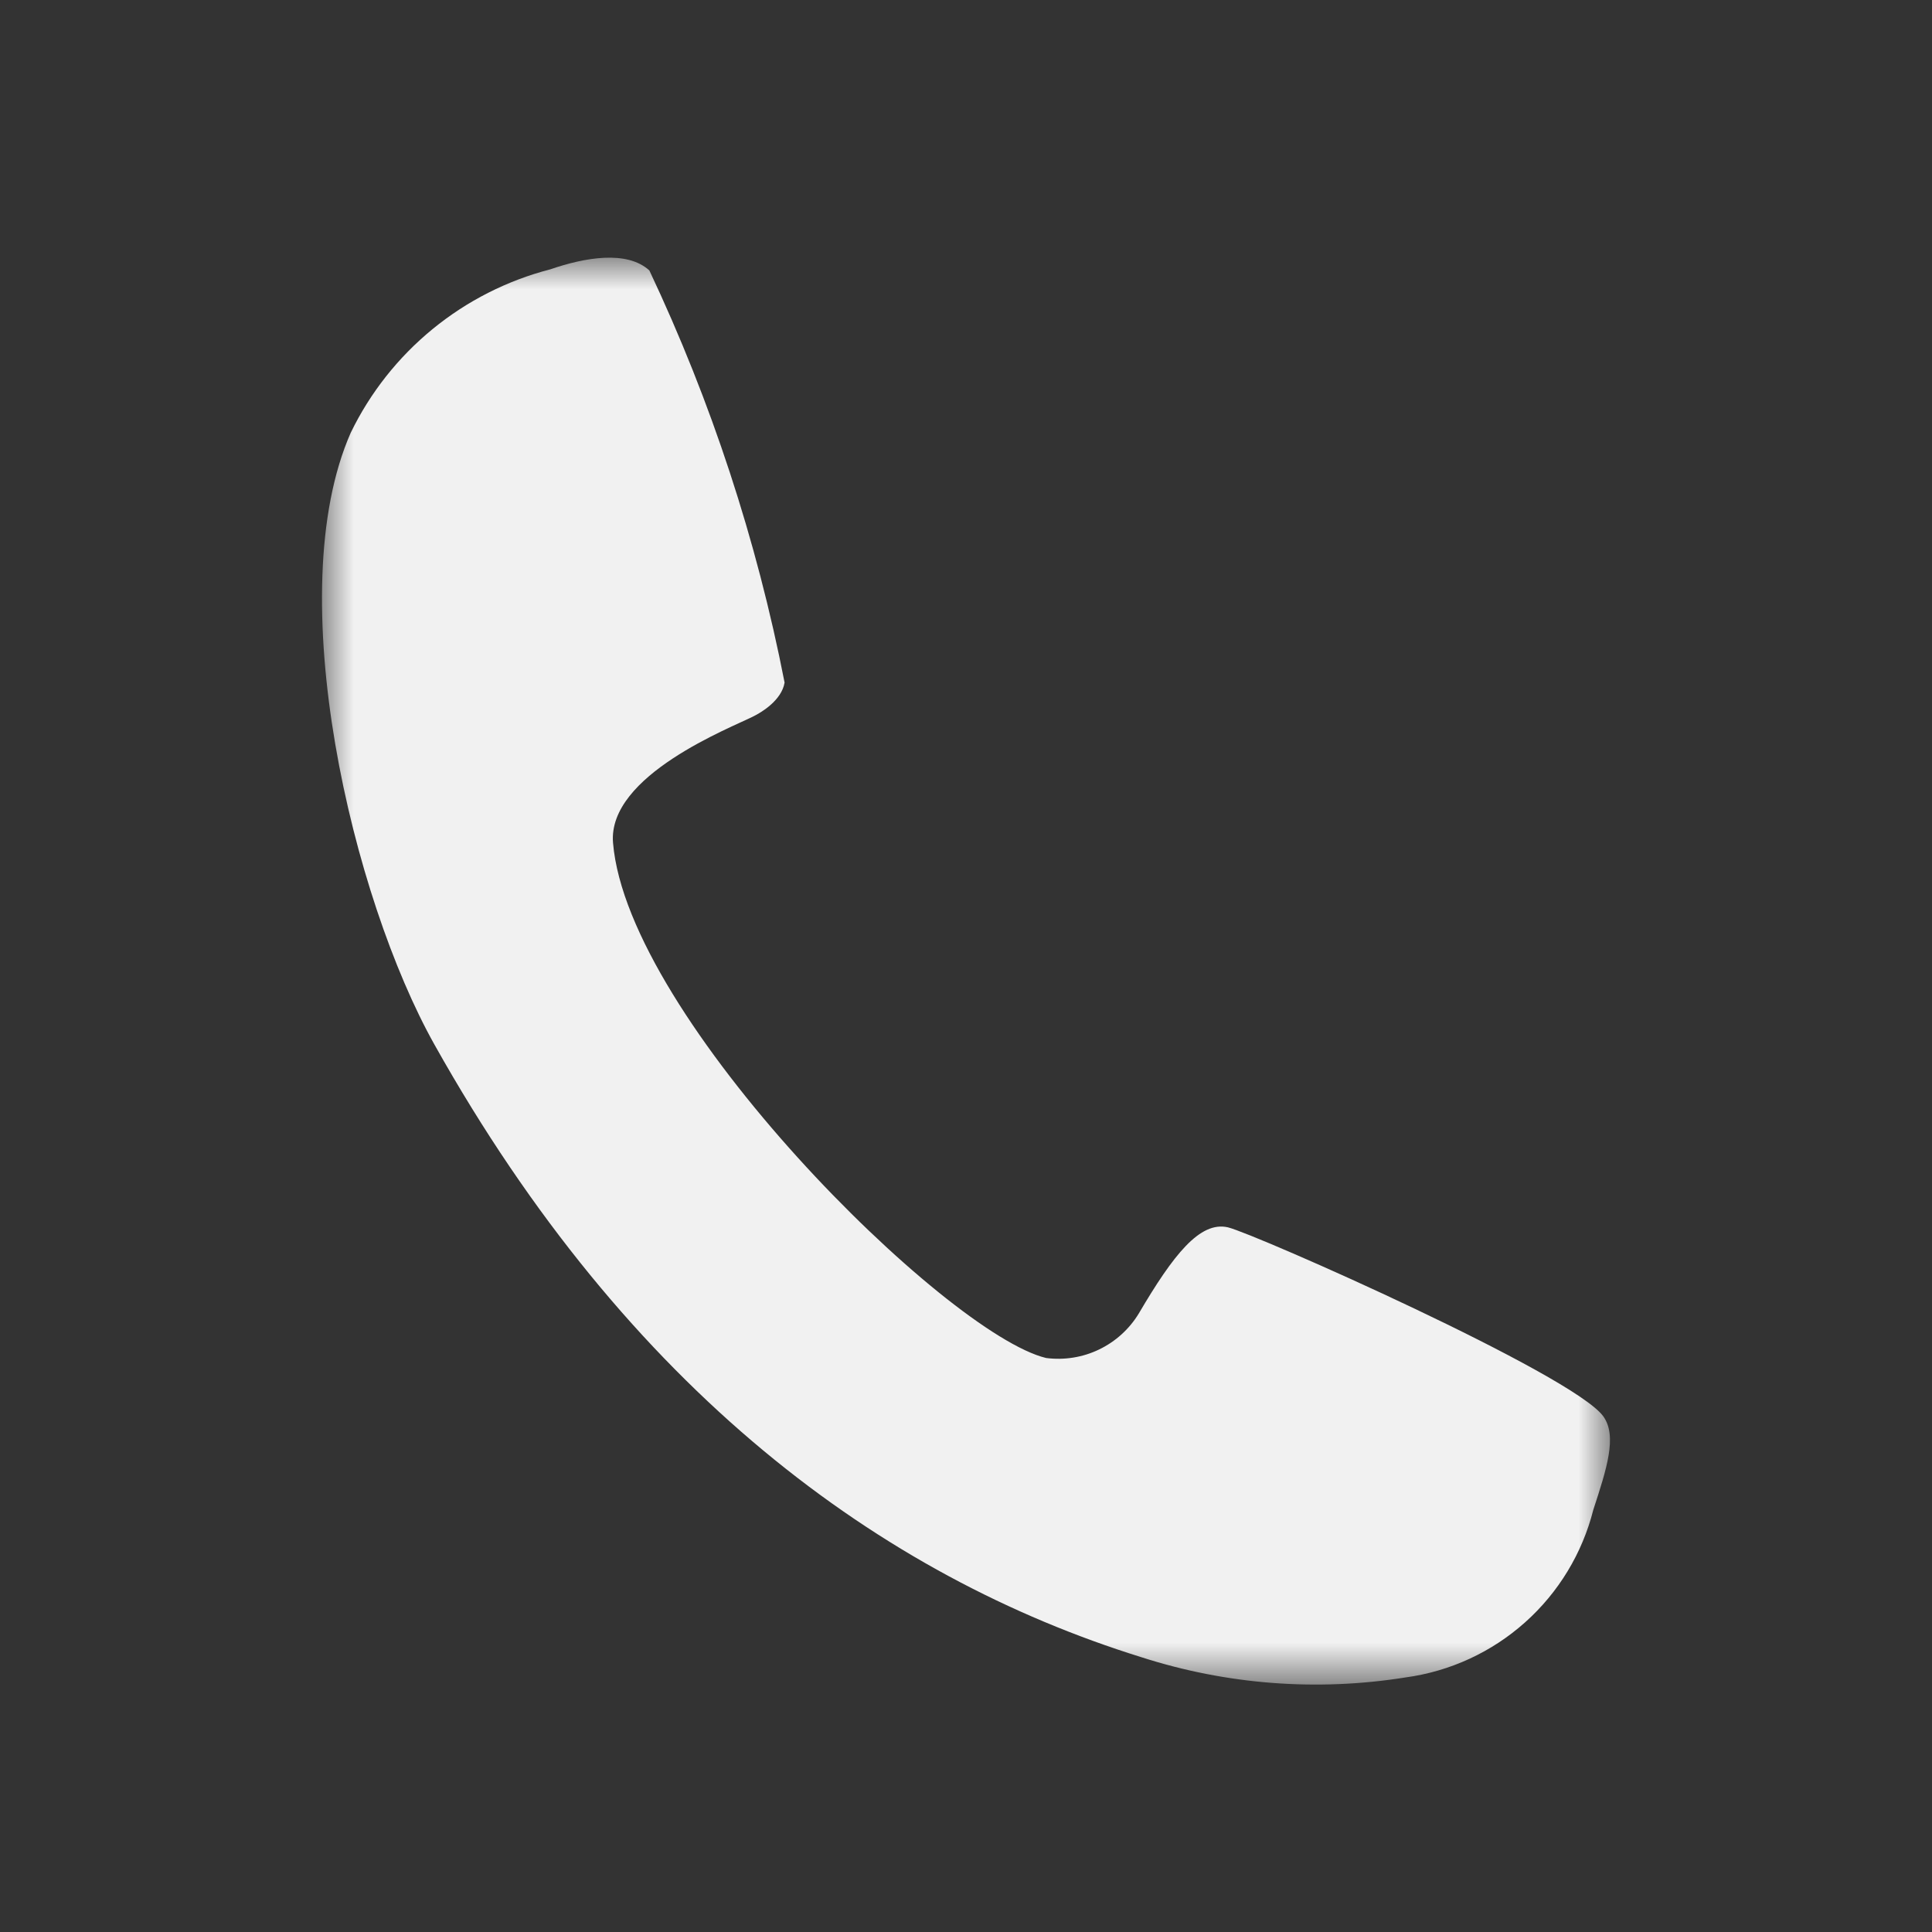 <svg width="30" height="30" viewBox="0 0 30 30" fill="none" xmlns="http://www.w3.org/2000/svg">
<rect x="0" y="0" width="30" height="30" fill="#333333" stroke="none"/>
<mask id="mask0_2_989" style="mask-type:luminance" maskUnits="userSpaceOnUse" x="5" y="4" width="20" height="23">
<path d="M25 4H5V26.173H25V4Z" fill="white"/>
</mask>
<g mask="url(#mask0_2_989)">
<path fill-rule="evenodd" clip-rule="evenodd" d="M11.7 11.123C11.821 11.063 12.137 10.876 12.183 10.599C11.751 8.387 11.045 6.237 10.083 4.199C9.733 3.881 9.074 4 8.546 4.182C7.876 4.355 7.252 4.672 6.717 5.11C6.182 5.548 5.748 6.097 5.446 6.72C4.346 9.22 5.472 13.947 6.746 16.22C9.762 21.602 13.69 24.477 17.72 25.732C19.045 26.159 20.452 26.267 21.826 26.047C22.516 25.953 23.161 25.656 23.681 25.192C24.2 24.729 24.569 24.121 24.74 23.447C24.949 22.807 25.116 22.299 24.896 21.993C24.429 21.344 19.484 19.157 19.067 19.058C18.632 18.958 18.219 19.484 17.683 20.396C17.536 20.638 17.322 20.832 17.066 20.955C16.811 21.078 16.525 21.123 16.244 21.087C14.687 20.711 9.744 15.814 9.519 13.087C9.432 12.038 11.352 11.3 11.7 11.123Z" fill="white" fill-opacity="0.93"/>
</g>
</svg>
